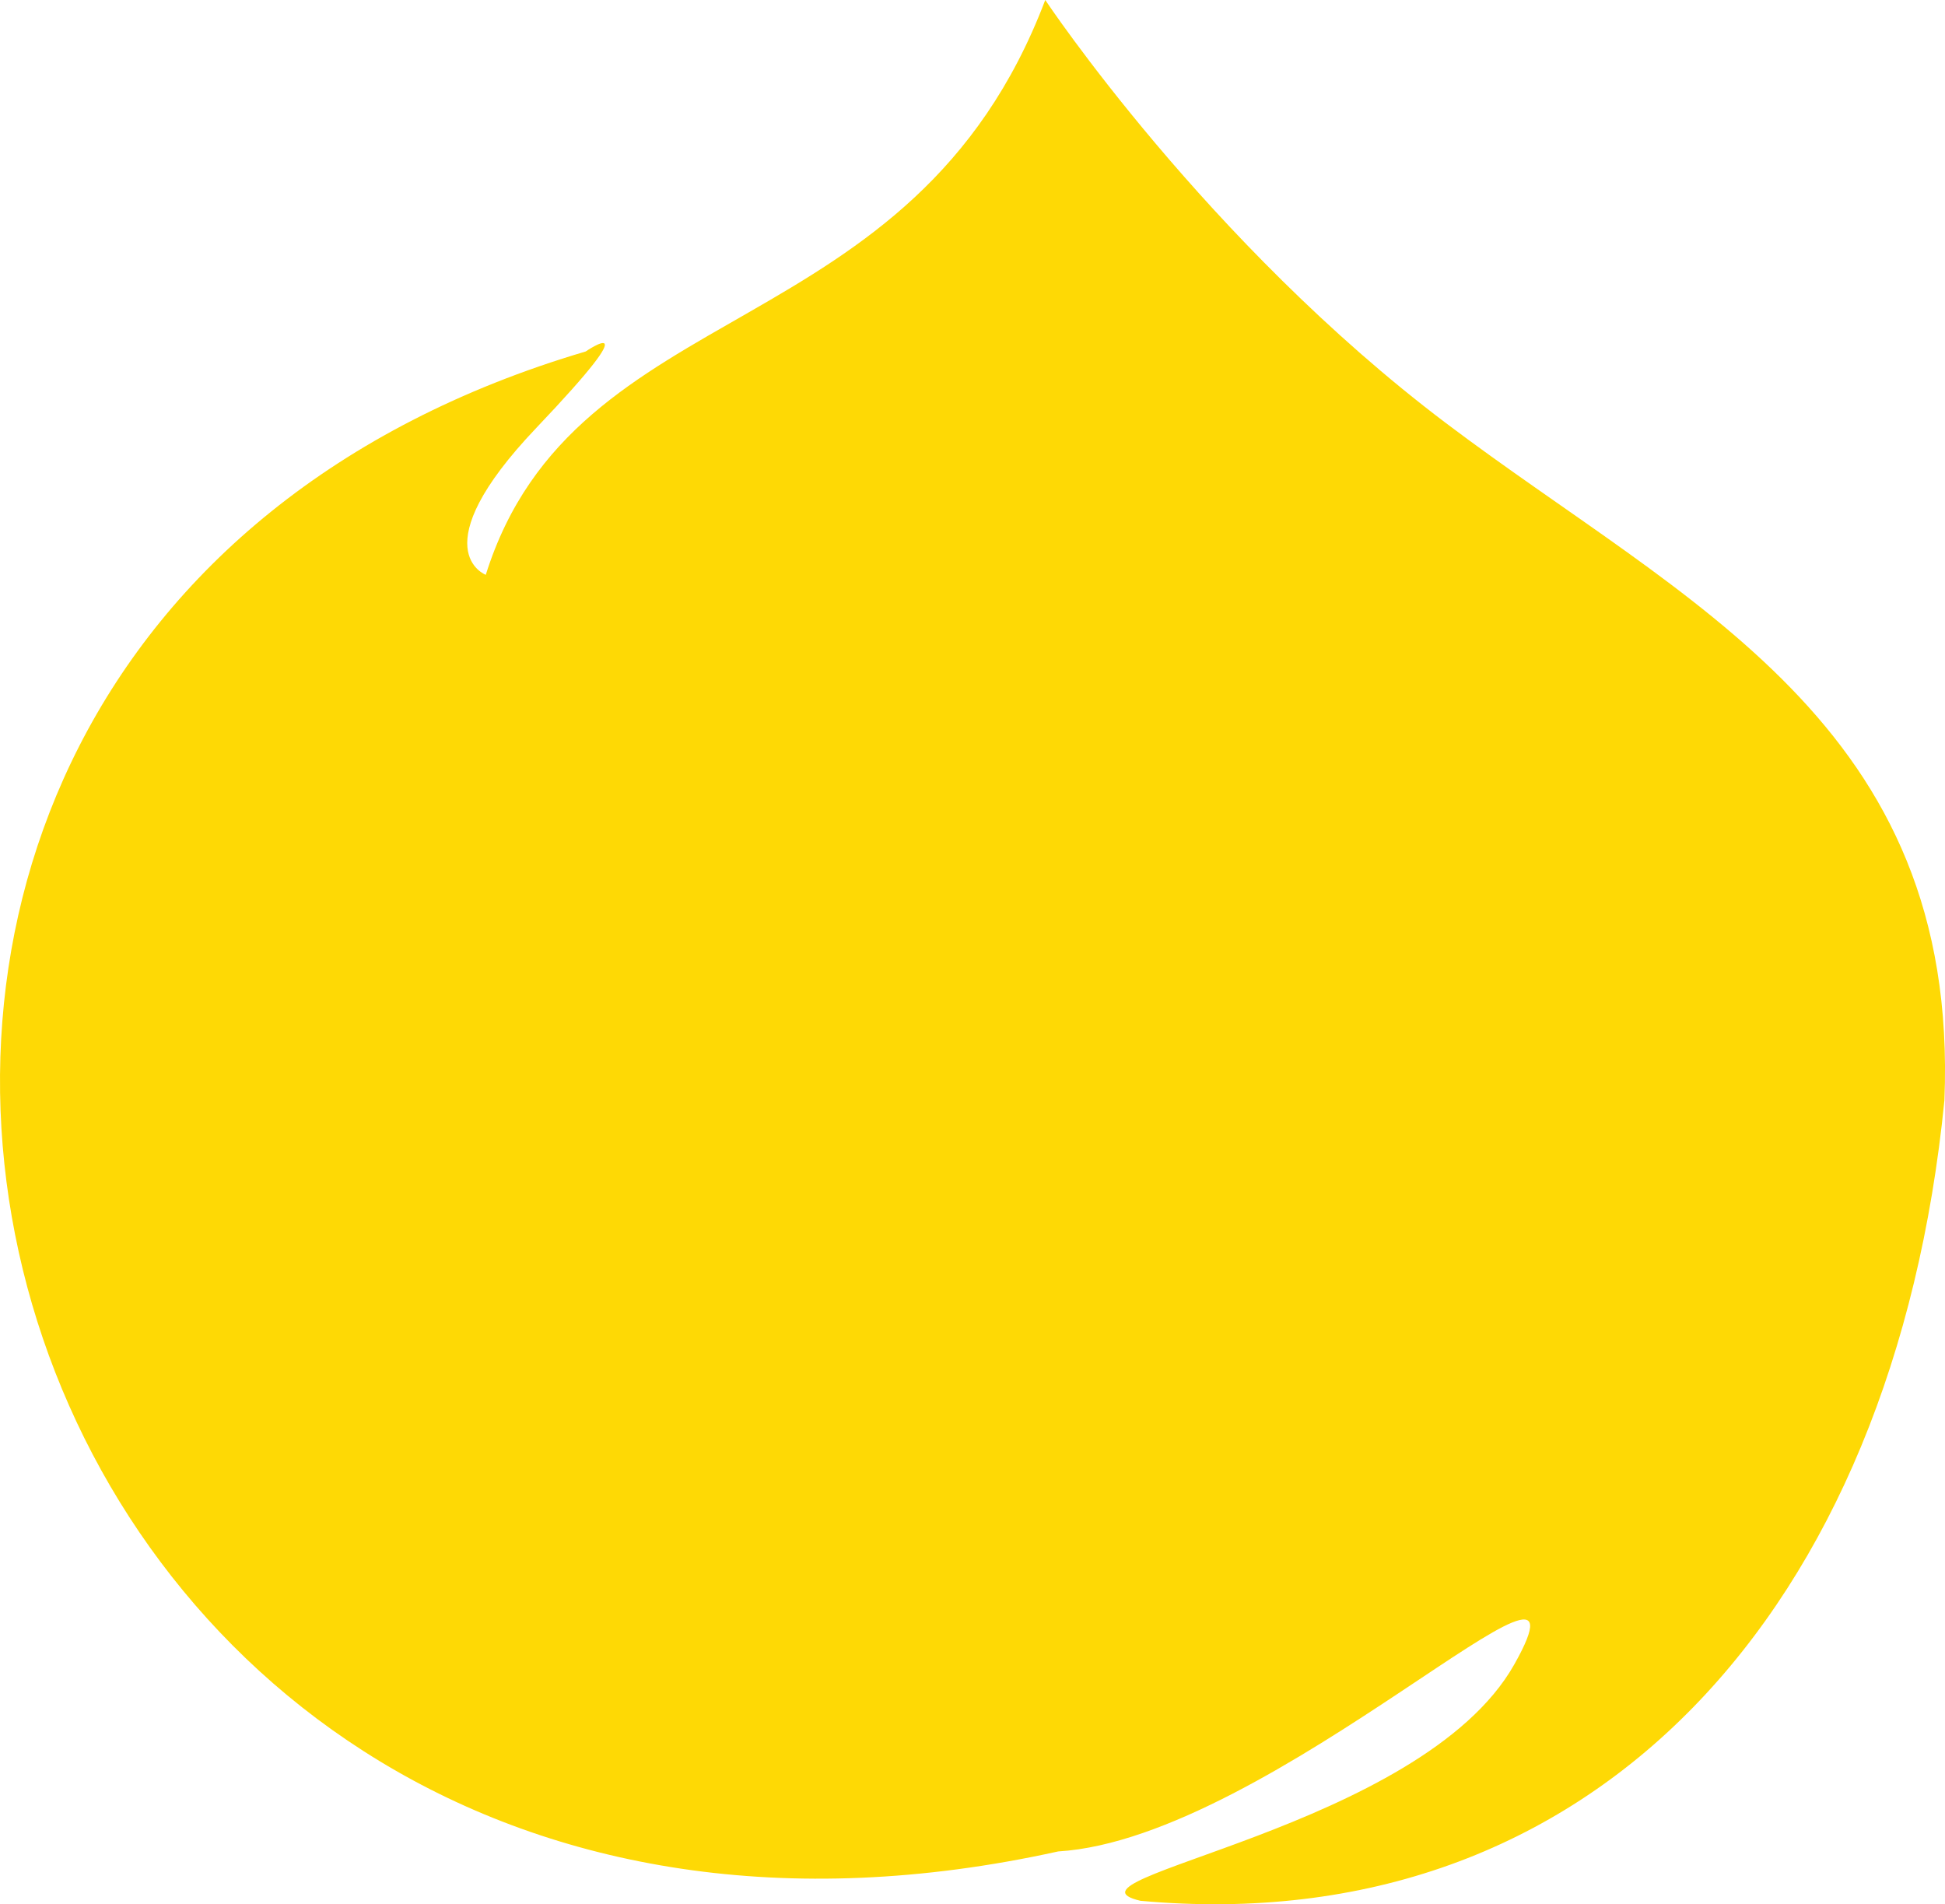 <?xml version="1.0" encoding="UTF-8"?>
<svg xmlns="http://www.w3.org/2000/svg" id="Calque_1" data-name="Calque 1" viewBox="0 0 165.48 161.99">
  <defs>
    <style>
      .cls-1 {
        fill: #fed905;
      }
    </style>
  </defs>
  <g id="Calque_2" data-name="Calque 2">
    <path class="cls-1" d="m41.33,48.9C48.93,24.7,77.63,29.8,88.93,0c0,0,13.7,20.6,34.1,36s43.7,25.5,42.4,57.6c-4.3,43.4-29.9,71.6-68.4,68.1-8.1-1.9,23.9-6.1,31.8-20.1,7.9-14-20.6,14.8-38.8,15.9C-3.27,178.1-36.07,55.3,49.83,29.9c0,0,5.7-3.9-4.2,6.5s-4.3,12.5-4.3,12.5Z"></path>
  </g>
</svg>
